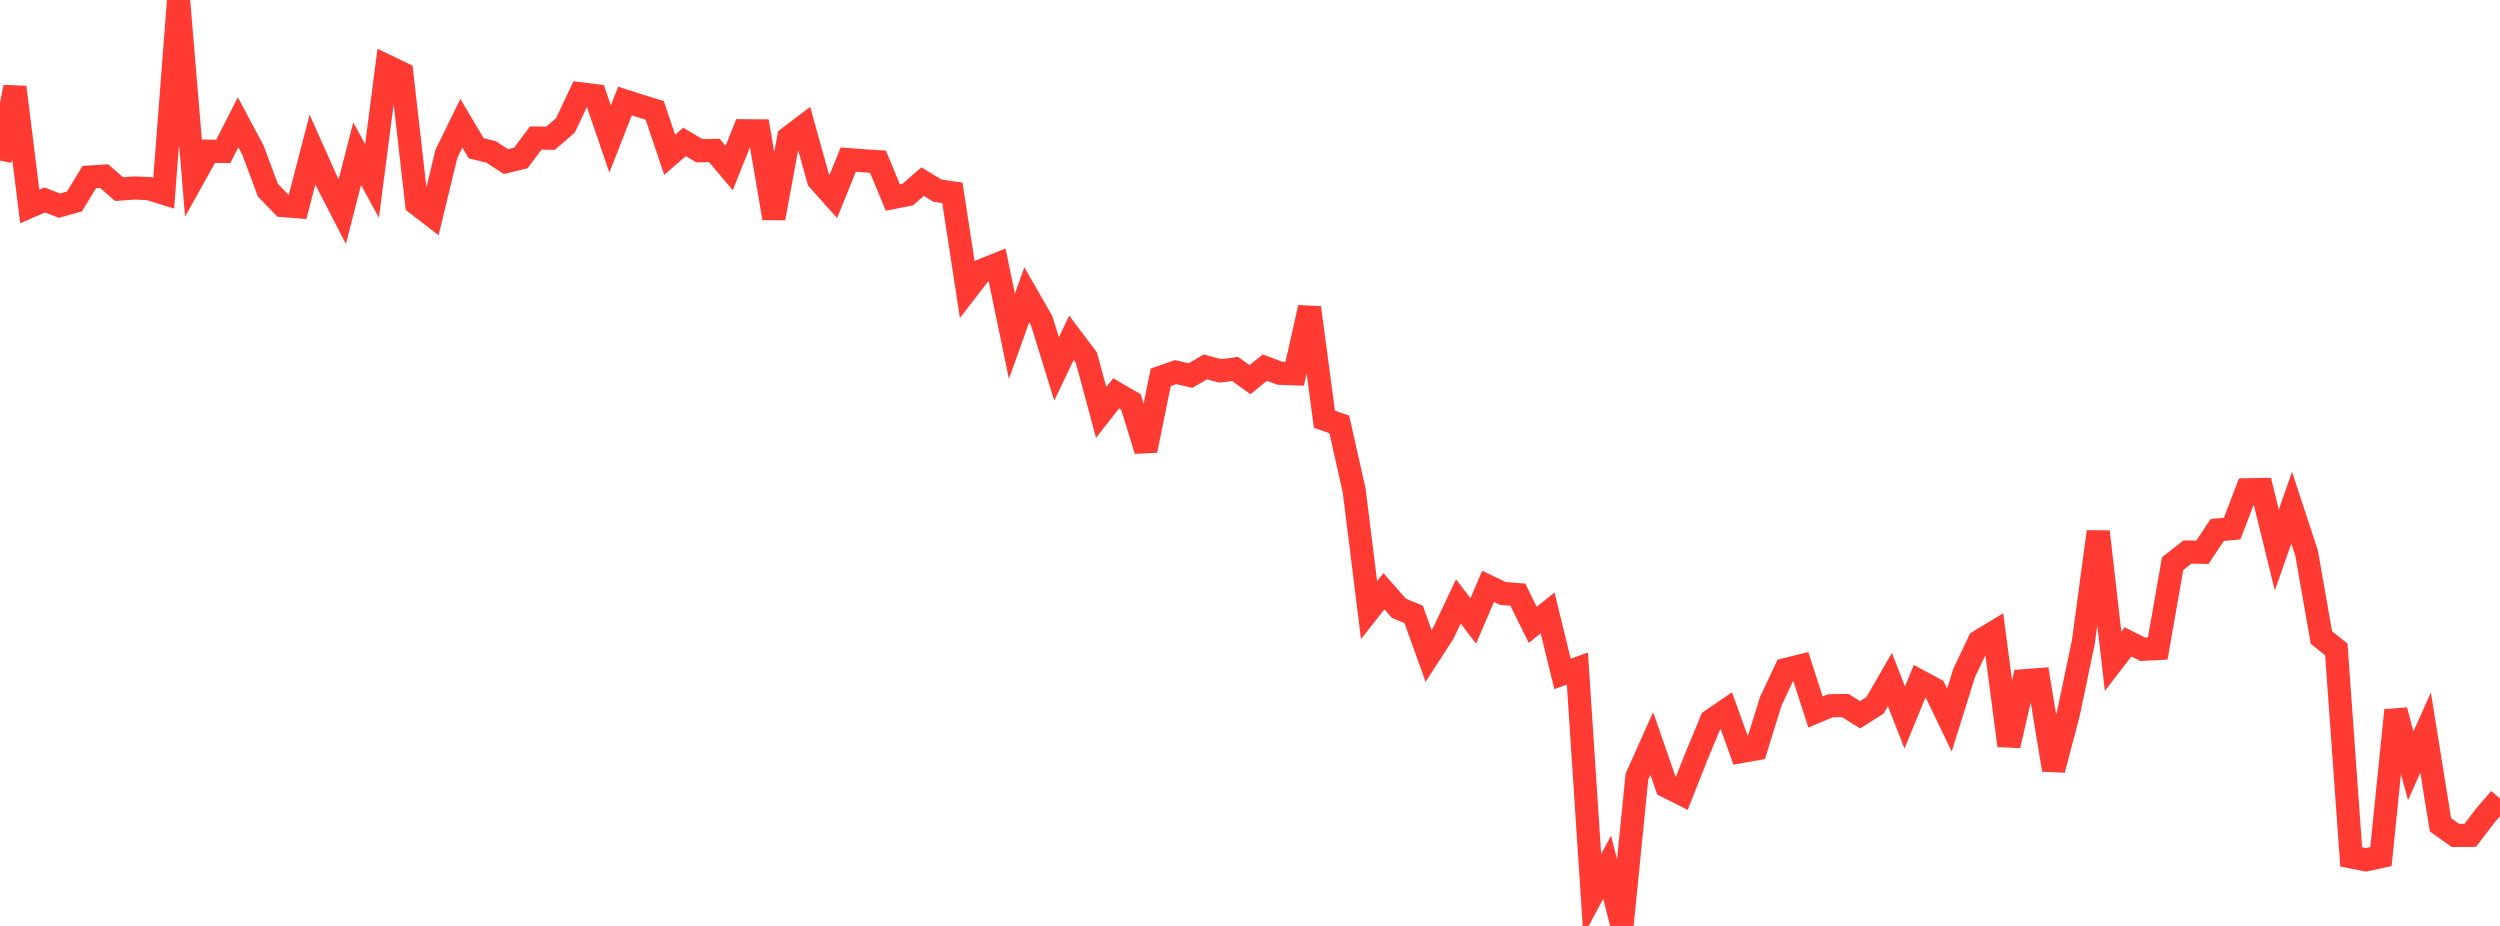 <?xml version="1.0" standalone="no"?>
<!DOCTYPE svg PUBLIC "-//W3C//DTD SVG 1.1//EN" "http://www.w3.org/Graphics/SVG/1.1/DTD/svg11.dtd">

<svg width="135" height="50" viewBox="0 0 135 50" preserveAspectRatio="none" 
  xmlns="http://www.w3.org/2000/svg"
  xmlns:xlink="http://www.w3.org/1999/xlink">


<polyline points="0.0, 8.672 0.804, 4.707 1.607, 11.15 2.411, 10.799 3.214, 11.105 4.018, 10.88 4.821, 9.563 5.625, 9.511 6.429, 10.211 7.232, 10.151 8.036, 10.184 8.839, 10.435 9.643, 0.0 10.446, 9.604 11.25, 8.163 12.054, 8.179 12.857, 6.606 13.661, 8.109 14.464, 10.267 15.268, 11.1 16.071, 11.165 16.875, 8.074 17.679, 9.874 18.482, 11.428 19.286, 8.299 20.089, 9.771 20.893, 3.571 21.696, 3.956 22.5, 11.003 23.304, 11.622 24.107, 8.302 24.911, 6.655 25.714, 8.005 26.518, 8.202 27.321, 8.726 28.125, 8.531 28.929, 7.455 29.732, 7.464 30.536, 6.766 31.339, 5.064 32.143, 5.165 32.946, 7.506 33.75, 5.456 34.554, 5.715 35.357, 5.962 36.161, 8.36 36.964, 7.664 37.768, 8.14 38.571, 8.123 39.375, 9.073 40.179, 7.06 40.982, 7.067 41.786, 11.785 42.589, 7.433 43.393, 6.823 44.196, 9.71 45.0, 10.612 45.804, 8.618 46.607, 8.681 47.411, 8.732 48.214, 10.667 49.018, 10.508 49.821, 9.808 50.625, 10.296 51.429, 10.412 52.232, 15.637 53.036, 14.599 53.839, 14.276 54.643, 18.158 55.446, 15.919 56.25, 17.323 57.054, 19.922 57.857, 18.241 58.661, 19.307 59.464, 22.272 60.268, 21.239 61.071, 21.705 61.875, 24.326 62.679, 20.376 63.482, 20.094 64.286, 20.28 65.089, 19.813 65.893, 20.028 66.696, 19.925 67.5, 20.503 68.304, 19.849 69.107, 20.156 69.911, 20.185 70.714, 16.611 71.518, 22.638 72.321, 22.919 73.125, 26.488 73.929, 32.948 74.732, 31.926 75.536, 32.844 76.339, 33.18 77.143, 35.418 77.946, 34.178 78.75, 32.477 79.554, 33.529 80.357, 31.665 81.161, 32.049 81.964, 32.109 82.768, 33.742 83.571, 33.097 84.375, 36.391 85.179, 36.104 85.982, 48.322 86.786, 46.833 87.589, 50.0 88.393, 41.94 89.196, 40.148 90.0, 42.467 90.804, 42.869 91.607, 40.845 92.411, 38.906 93.214, 38.355 94.018, 40.586 94.821, 40.443 95.625, 37.863 96.429, 36.155 97.232, 35.956 98.036, 38.448 98.839, 38.112 99.643, 38.098 100.446, 38.598 101.25, 38.089 102.054, 36.695 102.857, 38.744 103.661, 36.786 104.464, 37.218 105.268, 38.886 106.071, 36.322 106.875, 34.632 107.679, 34.146 108.482, 40.261 109.286, 36.761 110.089, 36.7 110.893, 41.57 111.696, 38.515 112.5, 34.682 113.304, 28.71 114.107, 35.707 114.911, 34.663 115.714, 35.062 116.518, 35.02 117.321, 30.438 118.125, 29.807 118.929, 29.823 119.732, 28.619 120.536, 28.544 121.339, 26.448 122.143, 26.433 122.946, 29.703 123.75, 27.419 124.554, 29.859 125.357, 34.428 126.161, 35.068 126.964, 46.272 127.768, 46.43 128.571, 46.255 129.375, 38.358 130.179, 41.353 130.982, 39.559 131.786, 44.541 132.589, 45.112 133.393, 45.108 134.196, 44.053 135.0, 43.124" fill="none" stroke="#ff3a33" stroke-width="1.25"/>

</svg>